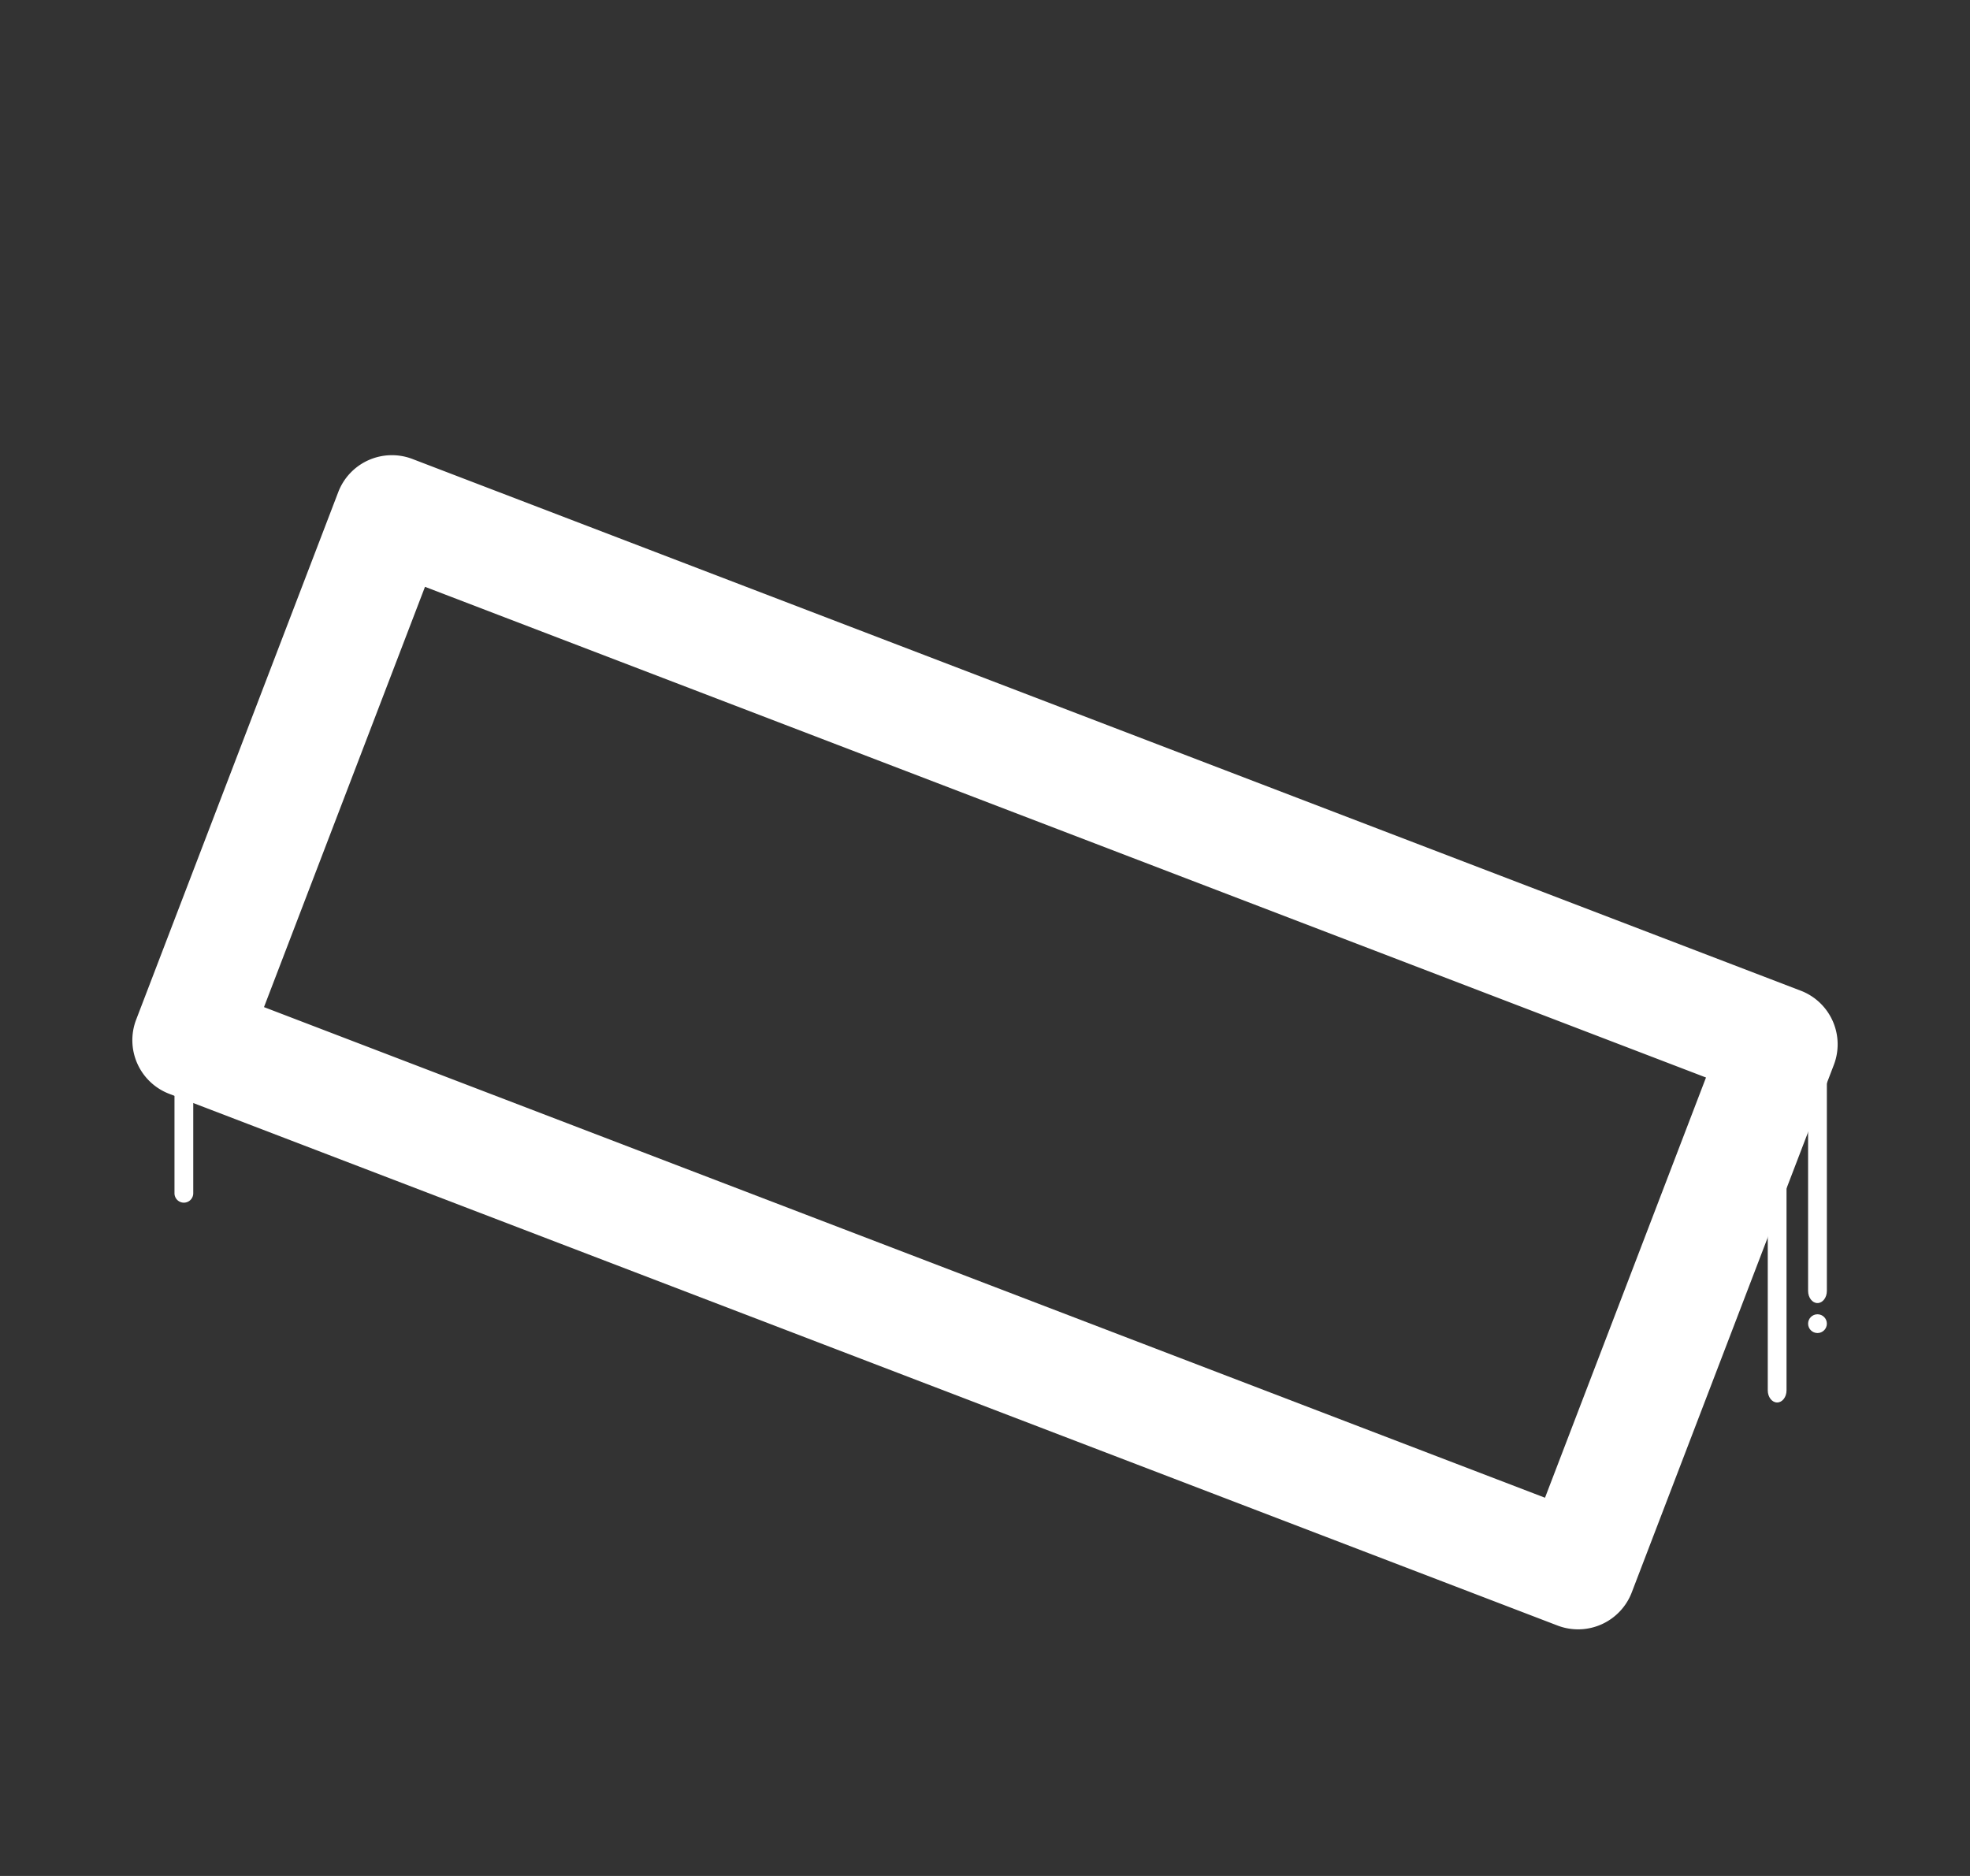 <svg xmlns="http://www.w3.org/2000/svg" viewBox="0 0 1050 1000"><rect x="0" y="0" width="1050" height="1000" fill="#333333" stroke="none"/><defs><style>.cls-1{fill:#fff;}</style></defs><title>Plan de travail 1</title><g id="Calque_1" data-name="Calque 1"><path class="cls-1" d="M968.71,564.58c2.76,0,5,2.89,5,6.47V688.14c0,3.57-2.24,6.47-5,6.47s-5-2.9-5-6.47V571.05C963.71,567.47,966,564.58,968.71,564.58Z"/><path class="cls-1" d="M947.21,564.58c2.76,0,5,2.89,5,6.47V741.14c0,3.57-2.24,6.47-5,6.47s-5-2.9-5-6.47V571.05C942.21,567.47,944.45,564.58,947.21,564.58Z"/><circle class="cls-1" cx="968.71" cy="705.59" r="5"/><path class="cls-1" d="M98,641.09a5,5,0,0,1-5-5v-90.5a5,5,0,0,1,10,0v90.5A5,5,0,0,1,98,641.09Z"/><path class="cls-1" d="M830.16,866.51,90.21,583.08a30.61,30.61,0,0,1-17.64-39.54L180.29,262.31a30.62,30.62,0,0,1,39.55-17.64L959.79,528.1a30.61,30.61,0,0,1,17.64,39.54L869.71,848.87A30.62,30.62,0,0,1,830.16,866.51ZM140.71,536.85,823.48,798.38l85.81-224L226.52,312.81Z"/></g></svg>